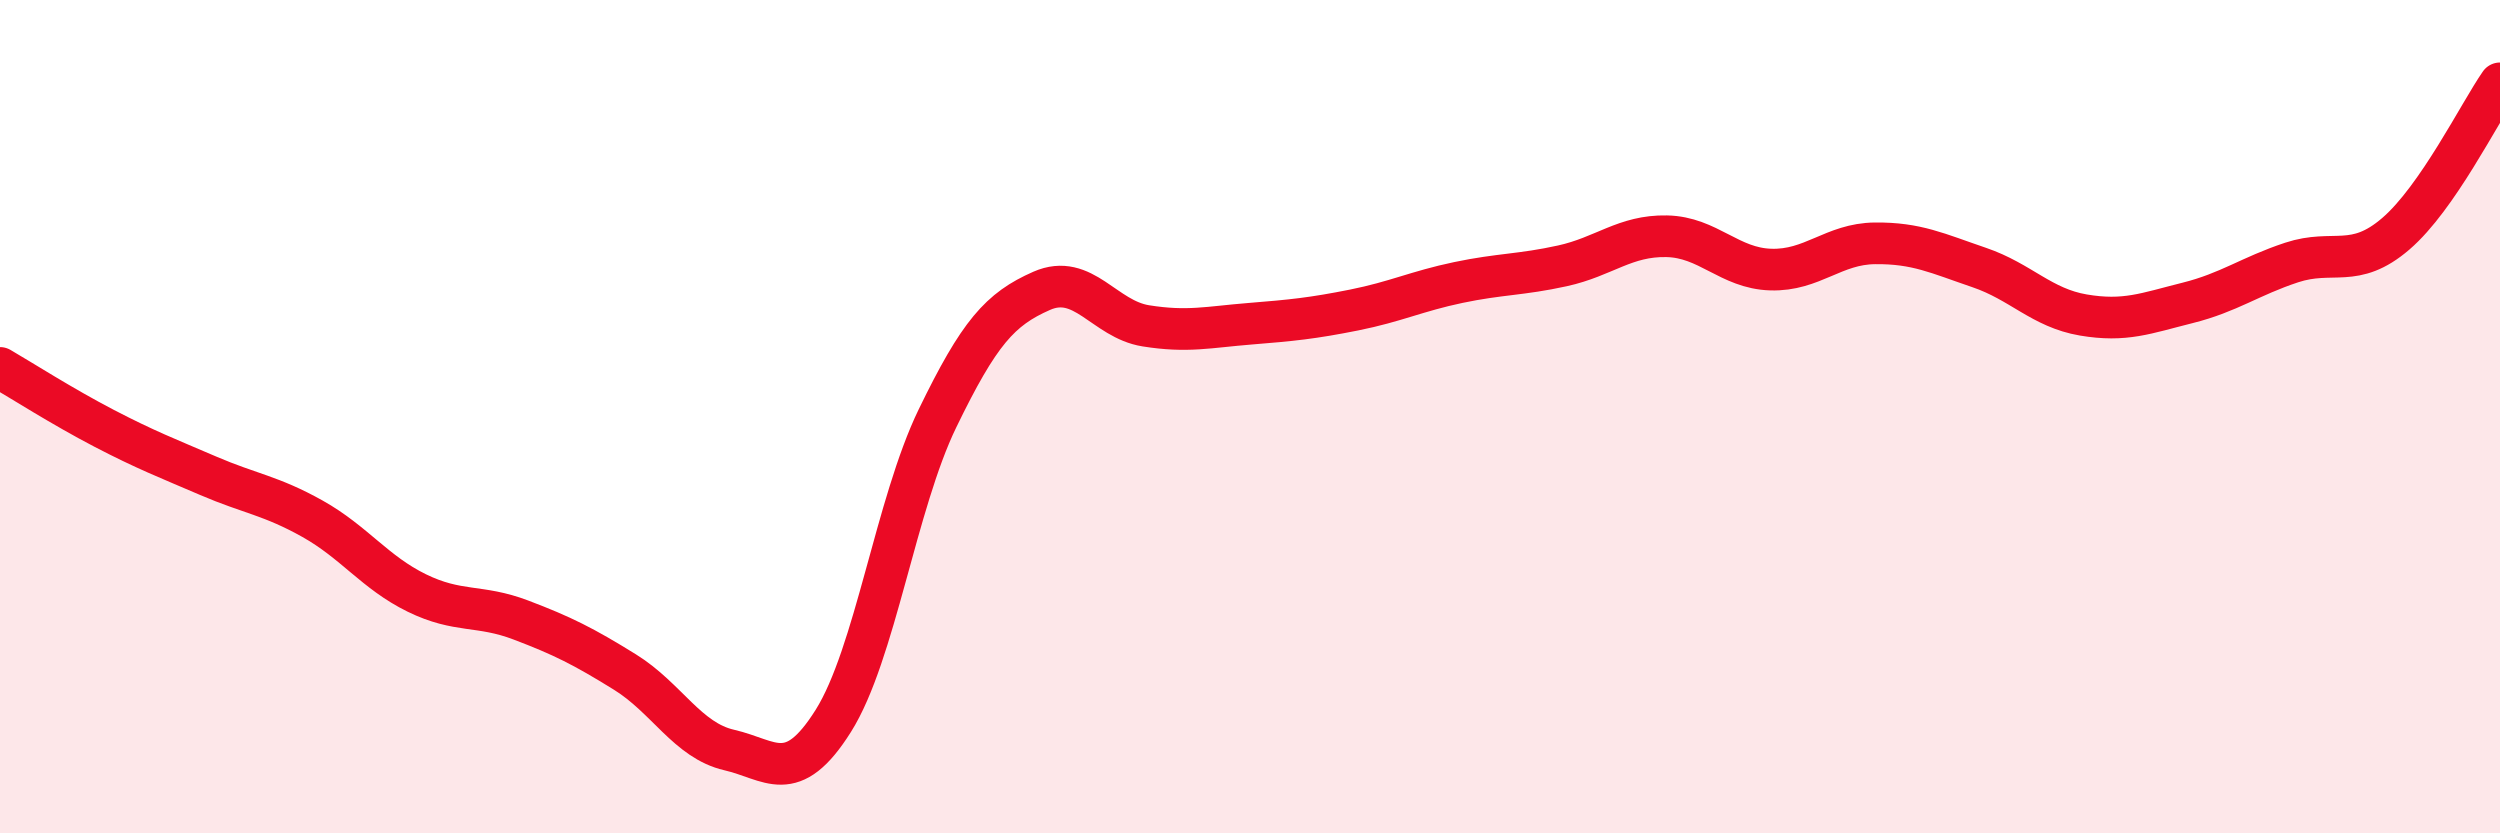 
    <svg width="60" height="20" viewBox="0 0 60 20" xmlns="http://www.w3.org/2000/svg">
      <path
        d="M 0,8.83 C 0.5,9.12 1.5,9.76 2.5,10.28 C 3.5,10.8 4,10.99 5,11.42 C 6,11.85 6.5,11.89 7.5,12.45 C 8.5,13.01 9,13.74 10,14.23 C 11,14.72 11.5,14.5 12.5,14.88 C 13.5,15.26 14,15.51 15,16.13 C 16,16.75 16.5,17.77 17.5,18 C 18.5,18.23 19,18.89 20,17.3 C 21,15.71 21.5,12.1 22.5,10.04 C 23.5,7.98 24,7.42 25,6.98 C 26,6.54 26.5,7.66 27.5,7.82 C 28.5,7.98 29,7.85 30,7.77 C 31,7.69 31.5,7.64 32.5,7.44 C 33.5,7.24 34,6.99 35,6.78 C 36,6.57 36.5,6.6 37.5,6.38 C 38.5,6.16 39,5.65 40,5.67 C 41,5.69 41.5,6.44 42.5,6.47 C 43.5,6.5 44,5.85 45,5.84 C 46,5.83 46.5,6.08 47.5,6.42 C 48.5,6.76 49,7.39 50,7.56 C 51,7.73 51.5,7.52 52.5,7.27 C 53.5,7.02 54,6.63 55,6.3 C 56,5.97 56.5,6.47 57.5,5.61 C 58.5,4.75 59.5,2.72 60,2L60 20L0 20Z"
        fill="#EB0A25"
        opacity="0.1"
        stroke-linecap="round"
        stroke-linejoin="round"
      />
      <path
        d="M 0,8.83 C 0.5,9.12 1.5,9.76 2.5,10.28 C 3.5,10.8 4,10.99 5,11.42 C 6,11.85 6.5,11.89 7.5,12.45 C 8.5,13.01 9,13.74 10,14.23 C 11,14.72 11.5,14.5 12.5,14.88 C 13.5,15.26 14,15.51 15,16.13 C 16,16.75 16.5,17.77 17.5,18 C 18.5,18.23 19,18.89 20,17.3 C 21,15.71 21.5,12.1 22.5,10.04 C 23.5,7.98 24,7.42 25,6.98 C 26,6.54 26.5,7.66 27.5,7.82 C 28.5,7.98 29,7.85 30,7.77 C 31,7.69 31.5,7.64 32.5,7.44 C 33.5,7.24 34,6.99 35,6.78 C 36,6.57 36.5,6.6 37.5,6.38 C 38.5,6.16 39,5.65 40,5.67 C 41,5.69 41.5,6.44 42.5,6.47 C 43.5,6.5 44,5.85 45,5.84 C 46,5.83 46.5,6.08 47.5,6.42 C 48.5,6.76 49,7.39 50,7.56 C 51,7.73 51.5,7.52 52.5,7.27 C 53.5,7.02 54,6.63 55,6.3 C 56,5.97 56.5,6.47 57.5,5.61 C 58.5,4.75 59.5,2.72 60,2"
        stroke="#EB0A25"
        stroke-width="1"
        fill="none"
        stroke-linecap="round"
        stroke-linejoin="round"
      />
    </svg>
  